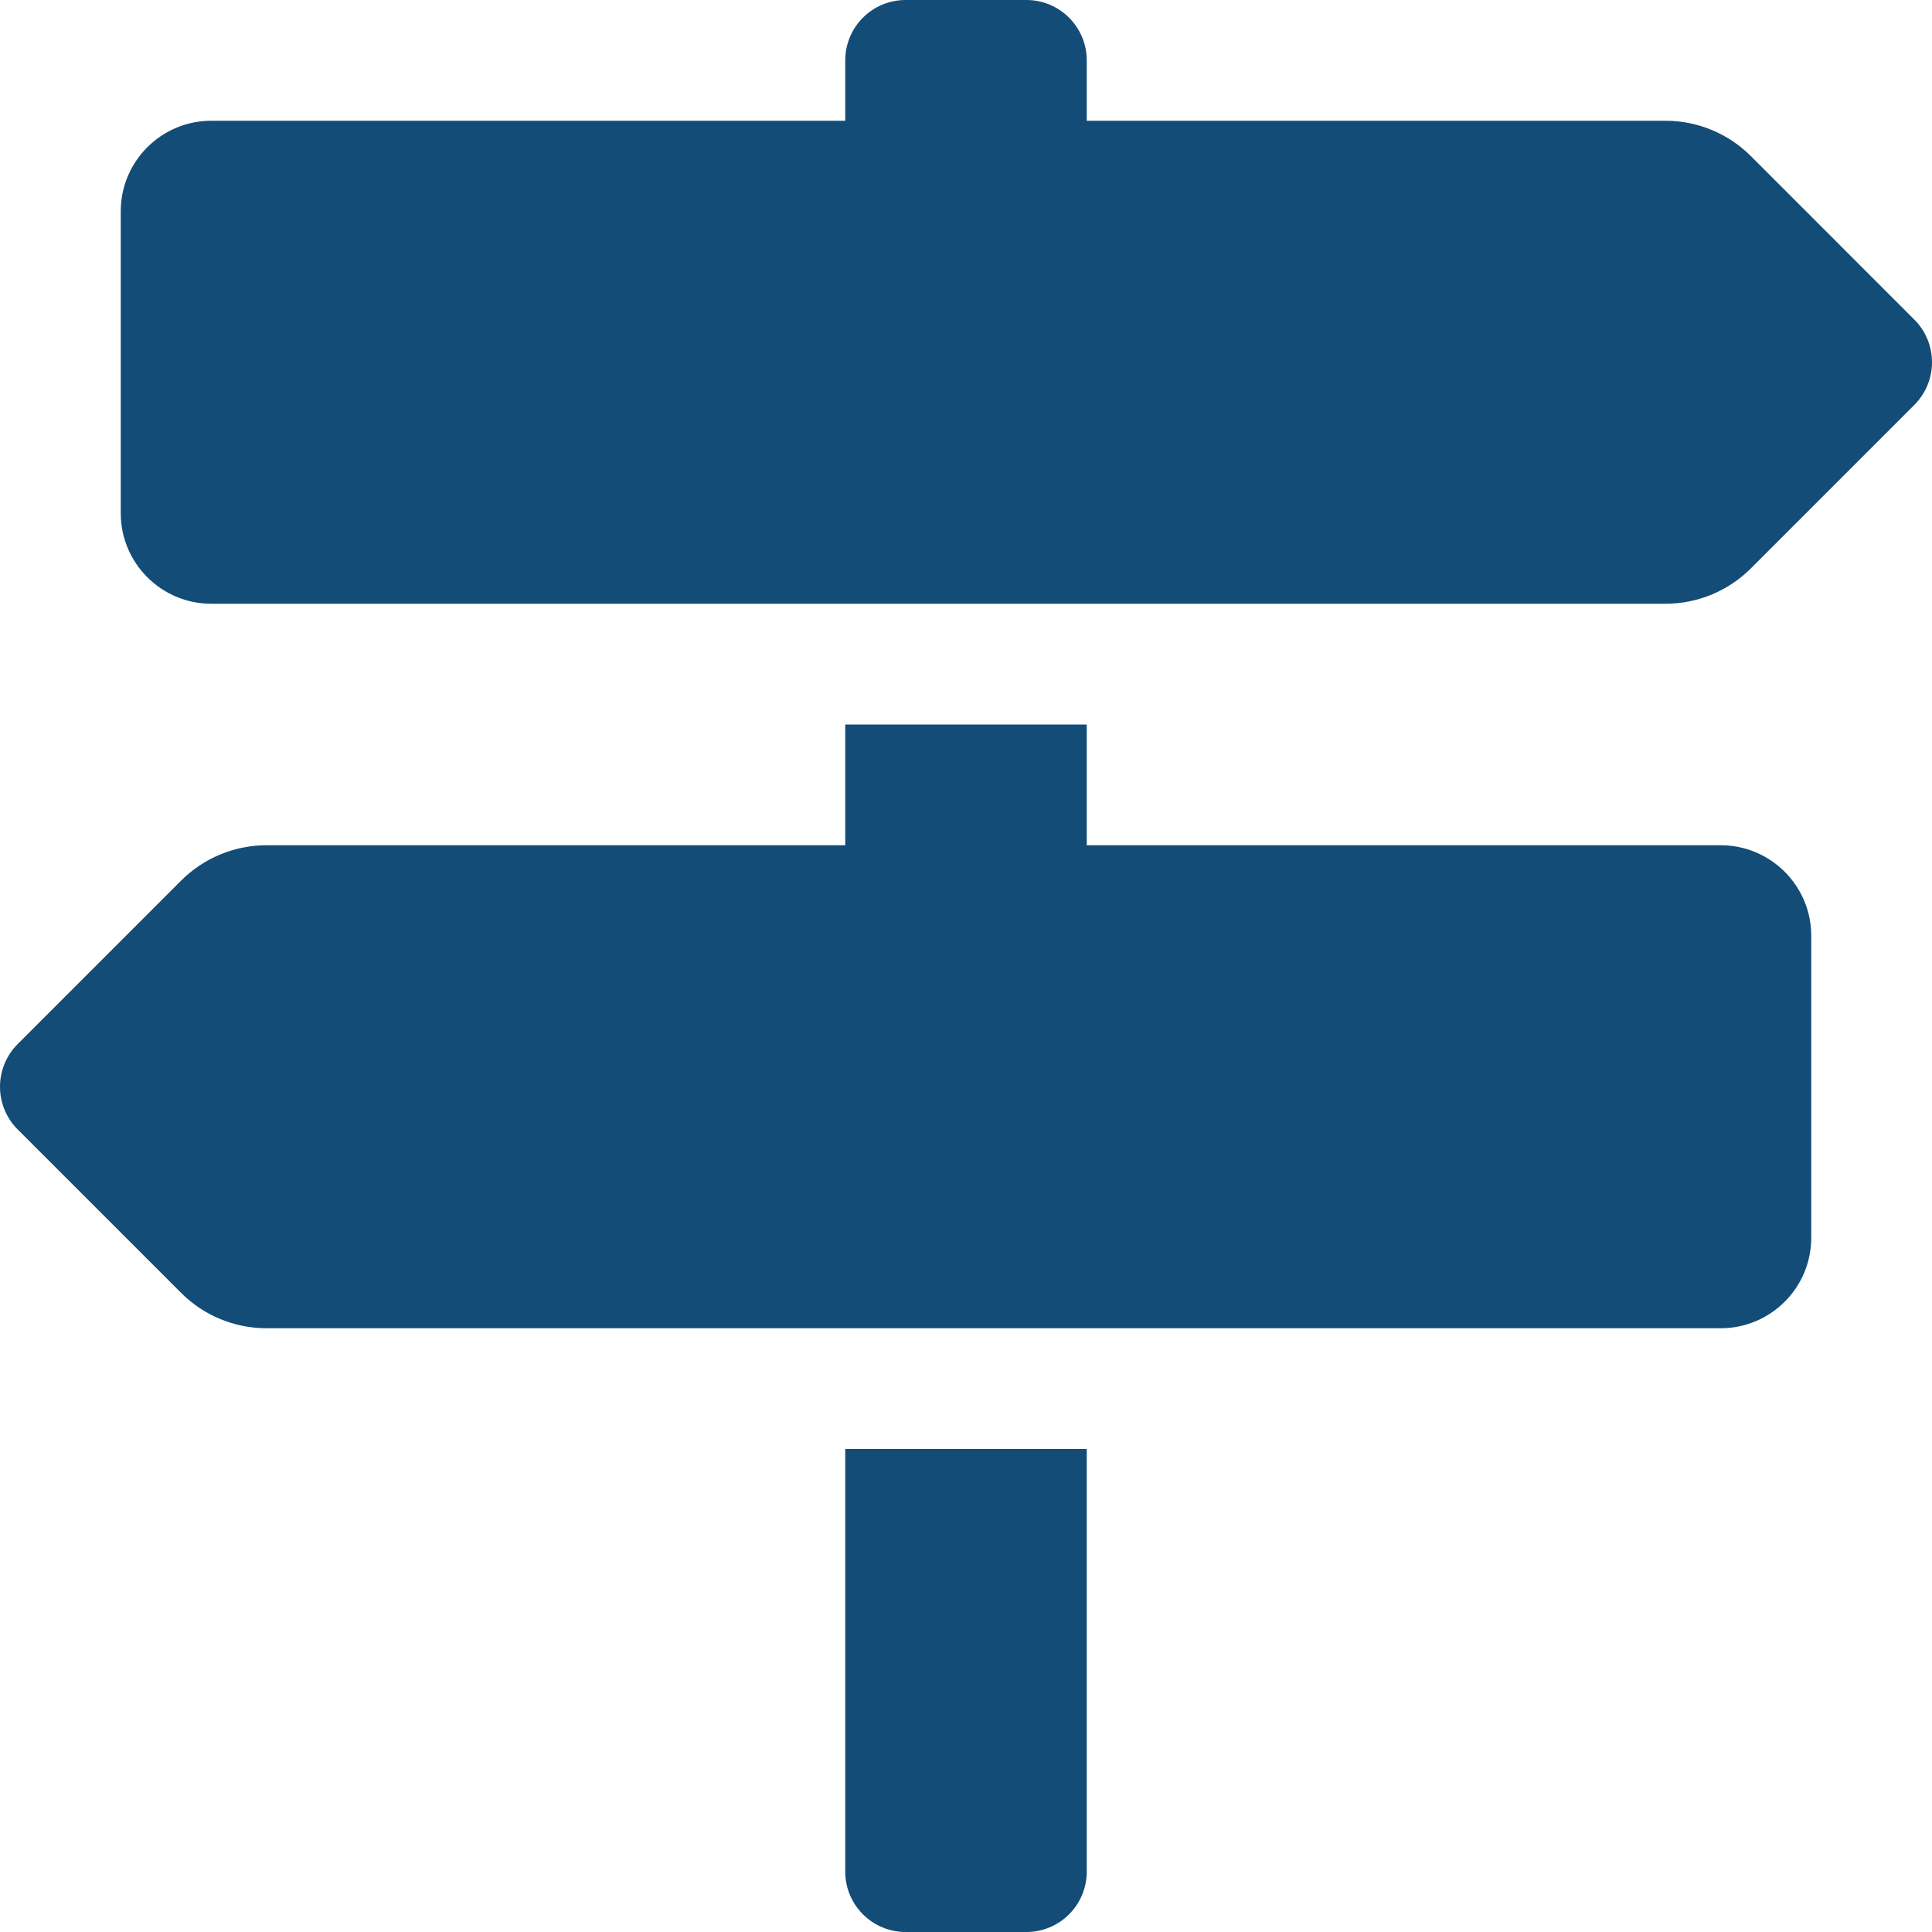 <svg viewBox="0 0 512 512" xmlns="http://www.w3.org/2000/svg"><path d="m507.31 84.69-43.31-43.32c-6-6-14.14-9.37-22.63-9.37h-153.37v-16c0-8.84-7.16-16-16-16h-32c-8.84 0-16 7.16-16 16v16h-168c-13.25 0-24 10.75-24 24v80c0 13.25 10.75 24 24 24h385.37c8.49 0 16.62-3.37 22.63-9.37l43.31-43.31c6.25-6.26 6.25-16.38 0-22.63zm-283.31 411.31c0 8.84 7.16 16 16 16h32c8.84 0 16-7.16 16-16v-112h-64zm232-272h-168v-32h-64v32h-153.37c-8.49 0-16.62 3.37-22.63 9.37l-43.31 43.32c-6.25 6.25-6.25 16.38 0 22.63l43.31 43.31c6 6 14.14 9.37 22.63 9.37h385.37c13.25 0 24-10.75 24-24v-80c0-13.25-10.75-24-24-24z" fill="#134c77"/></svg>